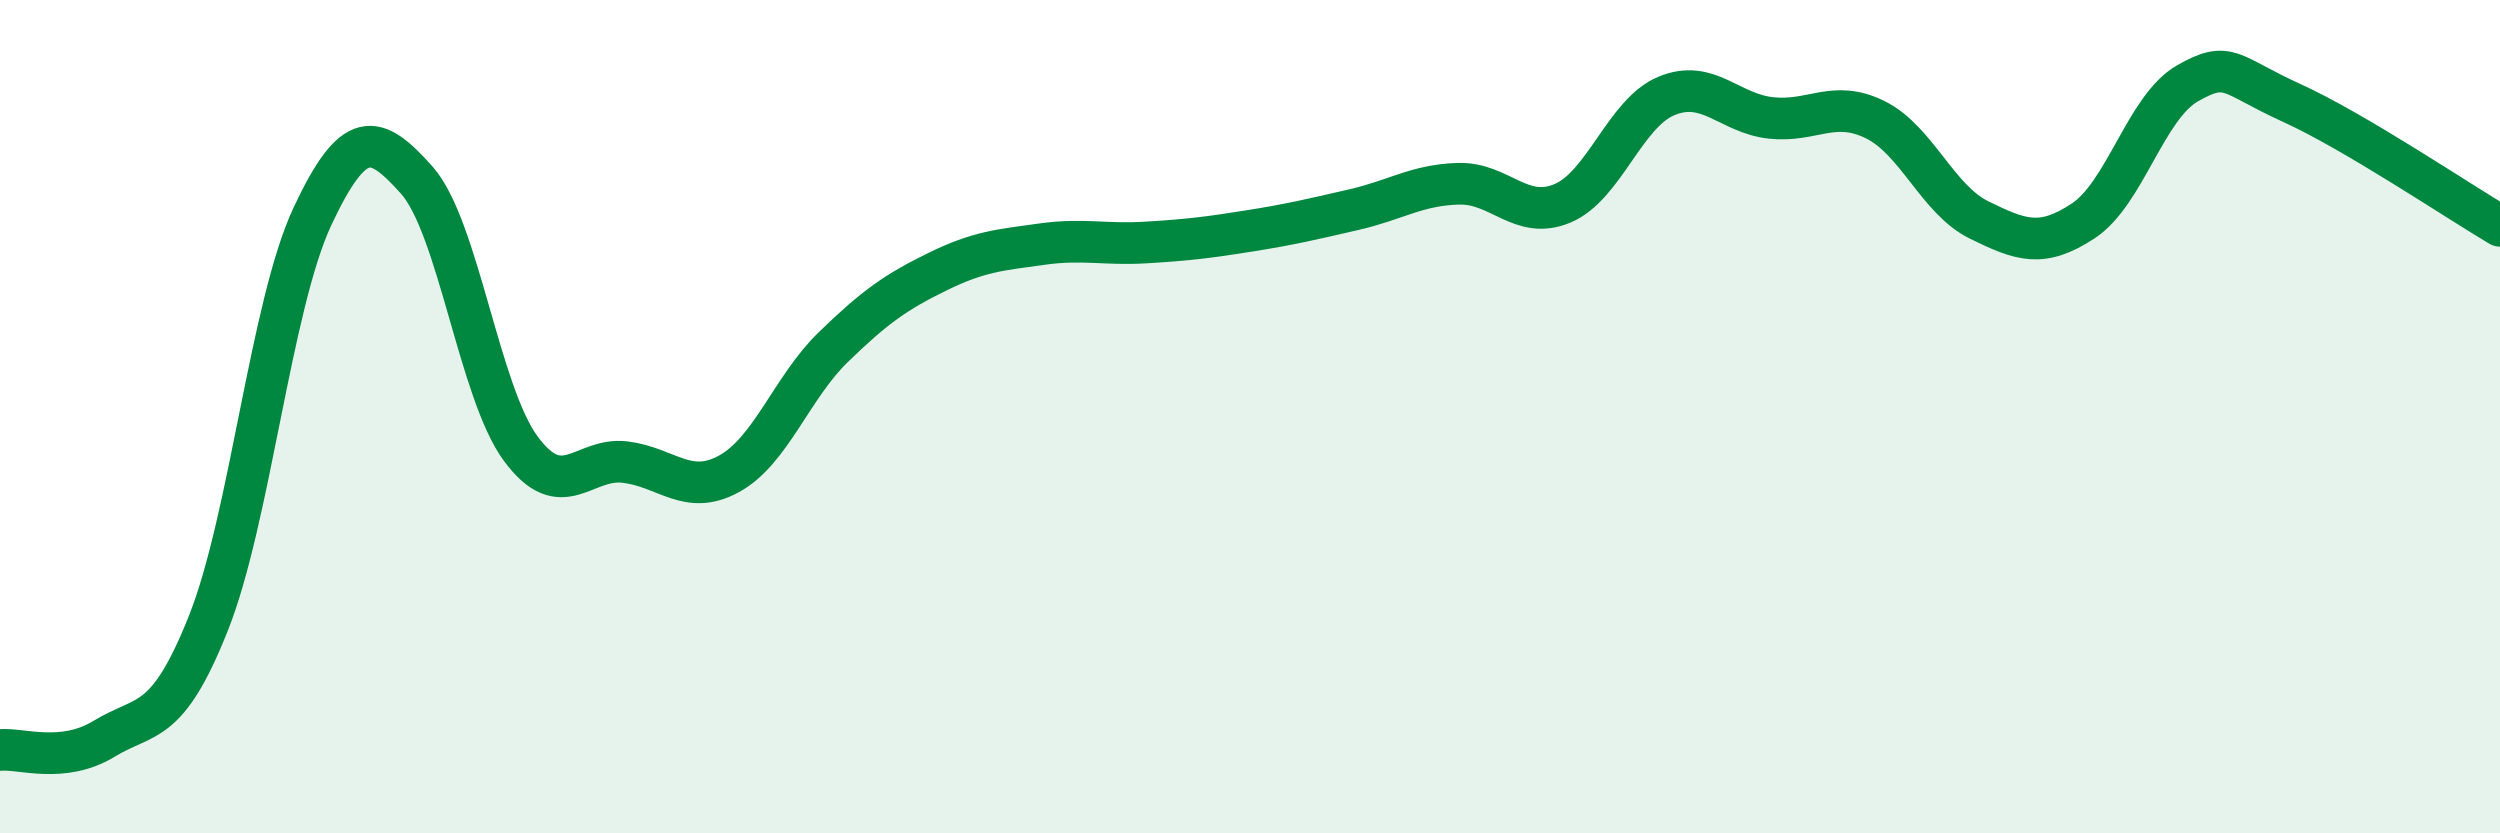 
    <svg width="60" height="20" viewBox="0 0 60 20" xmlns="http://www.w3.org/2000/svg">
      <path
        d="M 0,18 C 0.5,17.95 1.5,18.34 2.5,17.73 C 3.5,17.12 4,17.47 5,14.96 C 6,12.45 6.5,7.32 7.5,5.19 C 8.5,3.06 9,3.2 10,4.32 C 11,5.44 11.5,9.42 12.5,10.77 C 13.5,12.12 14,10.97 15,11.09 C 16,11.21 16.5,11.92 17.5,11.37 C 18.5,10.82 19,9.3 20,8.33 C 21,7.36 21.5,7.01 22.5,6.52 C 23.5,6.03 24,6 25,5.86 C 26,5.72 26.5,5.88 27.5,5.82 C 28.5,5.76 29,5.7 30,5.54 C 31,5.38 31.5,5.26 32.5,5.03 C 33.5,4.8 34,4.44 35,4.41 C 36,4.38 36.5,5.3 37.5,4.88 C 38.5,4.46 39,2.71 40,2.3 C 41,1.89 41.5,2.72 42.5,2.83 C 43.5,2.94 44,2.38 45,2.87 C 46,3.36 46.5,4.79 47.5,5.28 C 48.5,5.77 49,5.96 50,5.3 C 51,4.64 51.5,2.57 52.5,2 C 53.5,1.43 53.5,1.79 55,2.47 C 56.5,3.15 59,4.83 60,5.42L60 20L0 20Z"
        fill="#008740"
        opacity="0.1"
        stroke-linecap="round"
        stroke-linejoin="round"
      />
      <path
        d="M 0,18 C 0.5,17.95 1.5,18.34 2.5,17.73 C 3.5,17.12 4,17.47 5,14.96 C 6,12.45 6.5,7.32 7.5,5.19 C 8.5,3.06 9,3.2 10,4.32 C 11,5.44 11.5,9.42 12.5,10.77 C 13.5,12.12 14,10.97 15,11.09 C 16,11.21 16.5,11.92 17.5,11.37 C 18.5,10.82 19,9.3 20,8.33 C 21,7.36 21.5,7.01 22.5,6.52 C 23.5,6.03 24,6 25,5.86 C 26,5.72 26.5,5.88 27.5,5.82 C 28.5,5.76 29,5.7 30,5.54 C 31,5.38 31.5,5.26 32.5,5.03 C 33.5,4.8 34,4.44 35,4.41 C 36,4.38 36.5,5.3 37.5,4.88 C 38.5,4.46 39,2.71 40,2.3 C 41,1.89 41.5,2.72 42.5,2.83 C 43.5,2.94 44,2.38 45,2.87 C 46,3.36 46.5,4.79 47.5,5.28 C 48.5,5.77 49,5.96 50,5.3 C 51,4.64 51.5,2.57 52.5,2 C 53.5,1.43 53.5,1.79 55,2.47 C 56.5,3.15 59,4.83 60,5.42"
        stroke="#008740"
        stroke-width="1"
        fill="none"
        stroke-linecap="round"
        stroke-linejoin="round"
      />
    </svg>
  